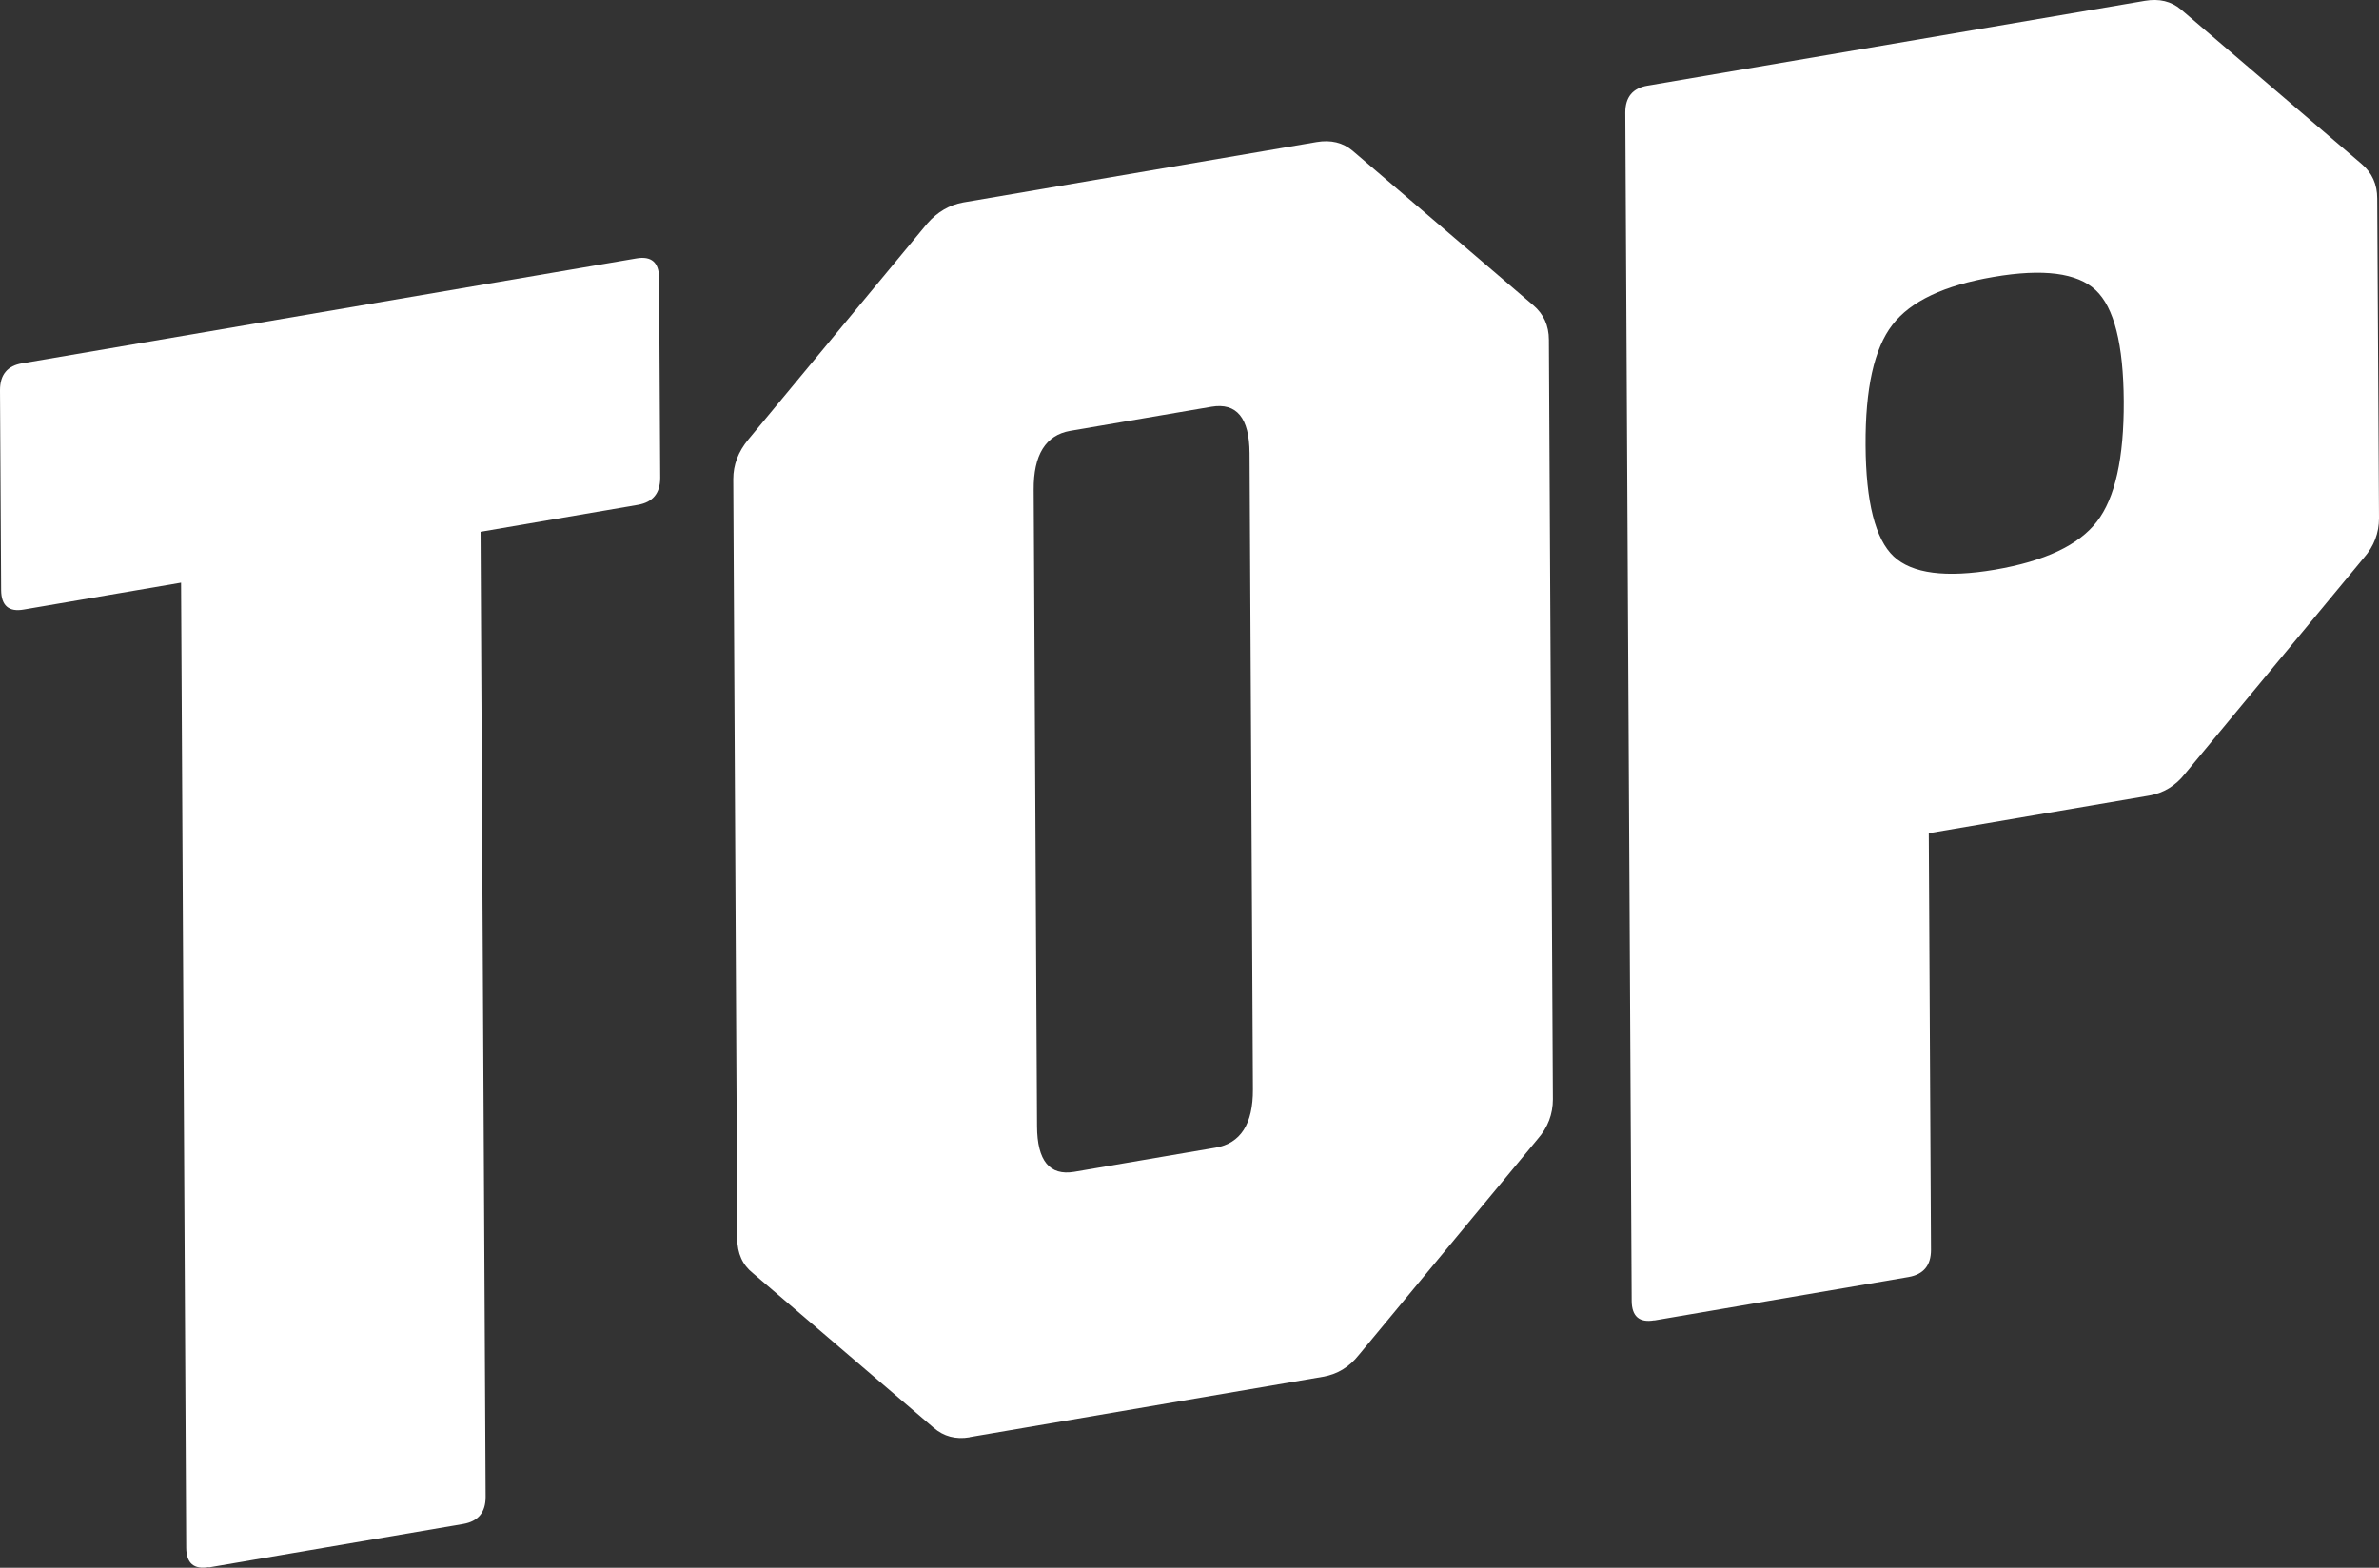 <svg width="44" height="29" viewBox="0 0 44 29" fill="none" xmlns="http://www.w3.org/2000/svg">
<rect x="0" y="0" width="44" height="29" fill="#333333" stroke="none"/>
<path d="M3.863 28.988C3.585 29.037 3.447 28.915 3.444 28.63L3.349 10.778L0.44 11.275C0.162 11.324 0.024 11.203 0.021 10.917L0 7.218C0 6.932 0.136 6.765 0.413 6.72L11.771 4.78C12.048 4.732 12.187 4.853 12.19 5.139L12.211 8.838C12.211 9.124 12.075 9.291 11.797 9.339L8.888 9.837L8.982 27.689C8.982 27.974 8.847 28.141 8.569 28.19L3.863 28.994V28.988Z" fill="white"/>
<path d="M17.932 26.587C17.678 26.63 17.454 26.572 17.265 26.408L13.922 23.549C13.733 23.397 13.636 23.185 13.636 22.912L13.562 8.862C13.562 8.598 13.653 8.356 13.842 8.128L17.15 4.134C17.339 3.918 17.56 3.791 17.814 3.745L24.35 2.628C24.616 2.583 24.837 2.637 25.017 2.789L28.36 5.648C28.549 5.809 28.647 6.022 28.647 6.286L28.721 20.335C28.721 20.608 28.629 20.854 28.44 21.069L25.132 25.064C24.955 25.288 24.734 25.422 24.468 25.467L17.932 26.584V26.587ZM19.868 21.676L22.48 21.23C22.946 21.151 23.176 20.79 23.173 20.153L23.111 8.383C23.108 7.73 22.872 7.445 22.406 7.524L19.794 7.97C19.34 8.049 19.113 8.413 19.118 9.063L19.18 20.833C19.183 21.473 19.413 21.752 19.868 21.676Z" fill="white"/>
<path d="M30.597 24.423C30.32 24.472 30.181 24.35 30.178 24.065L30.06 2.082C30.06 1.797 30.196 1.63 30.473 1.584L39.671 0.015C39.937 -0.03 40.158 0.024 40.338 0.176L43.681 3.035C43.87 3.196 43.967 3.408 43.967 3.672L44 9.585C44 9.858 43.908 10.104 43.719 10.319L40.412 14.313C40.235 14.538 40.013 14.671 39.748 14.717L35.673 15.412L35.714 23.121C35.714 23.406 35.578 23.573 35.301 23.622L30.594 24.426L30.597 24.423ZM36.897 10.538C37.818 10.38 38.446 10.085 38.783 9.648C39.119 9.214 39.284 8.471 39.279 7.421C39.273 6.37 39.101 5.685 38.759 5.366C38.42 5.047 37.788 4.965 36.868 5.123C35.959 5.278 35.336 5.572 35 6.009C34.663 6.443 34.498 7.187 34.504 8.237C34.51 9.287 34.684 9.973 35.023 10.292C35.363 10.611 35.988 10.692 36.897 10.538Z" fill="white"/>
</svg>
